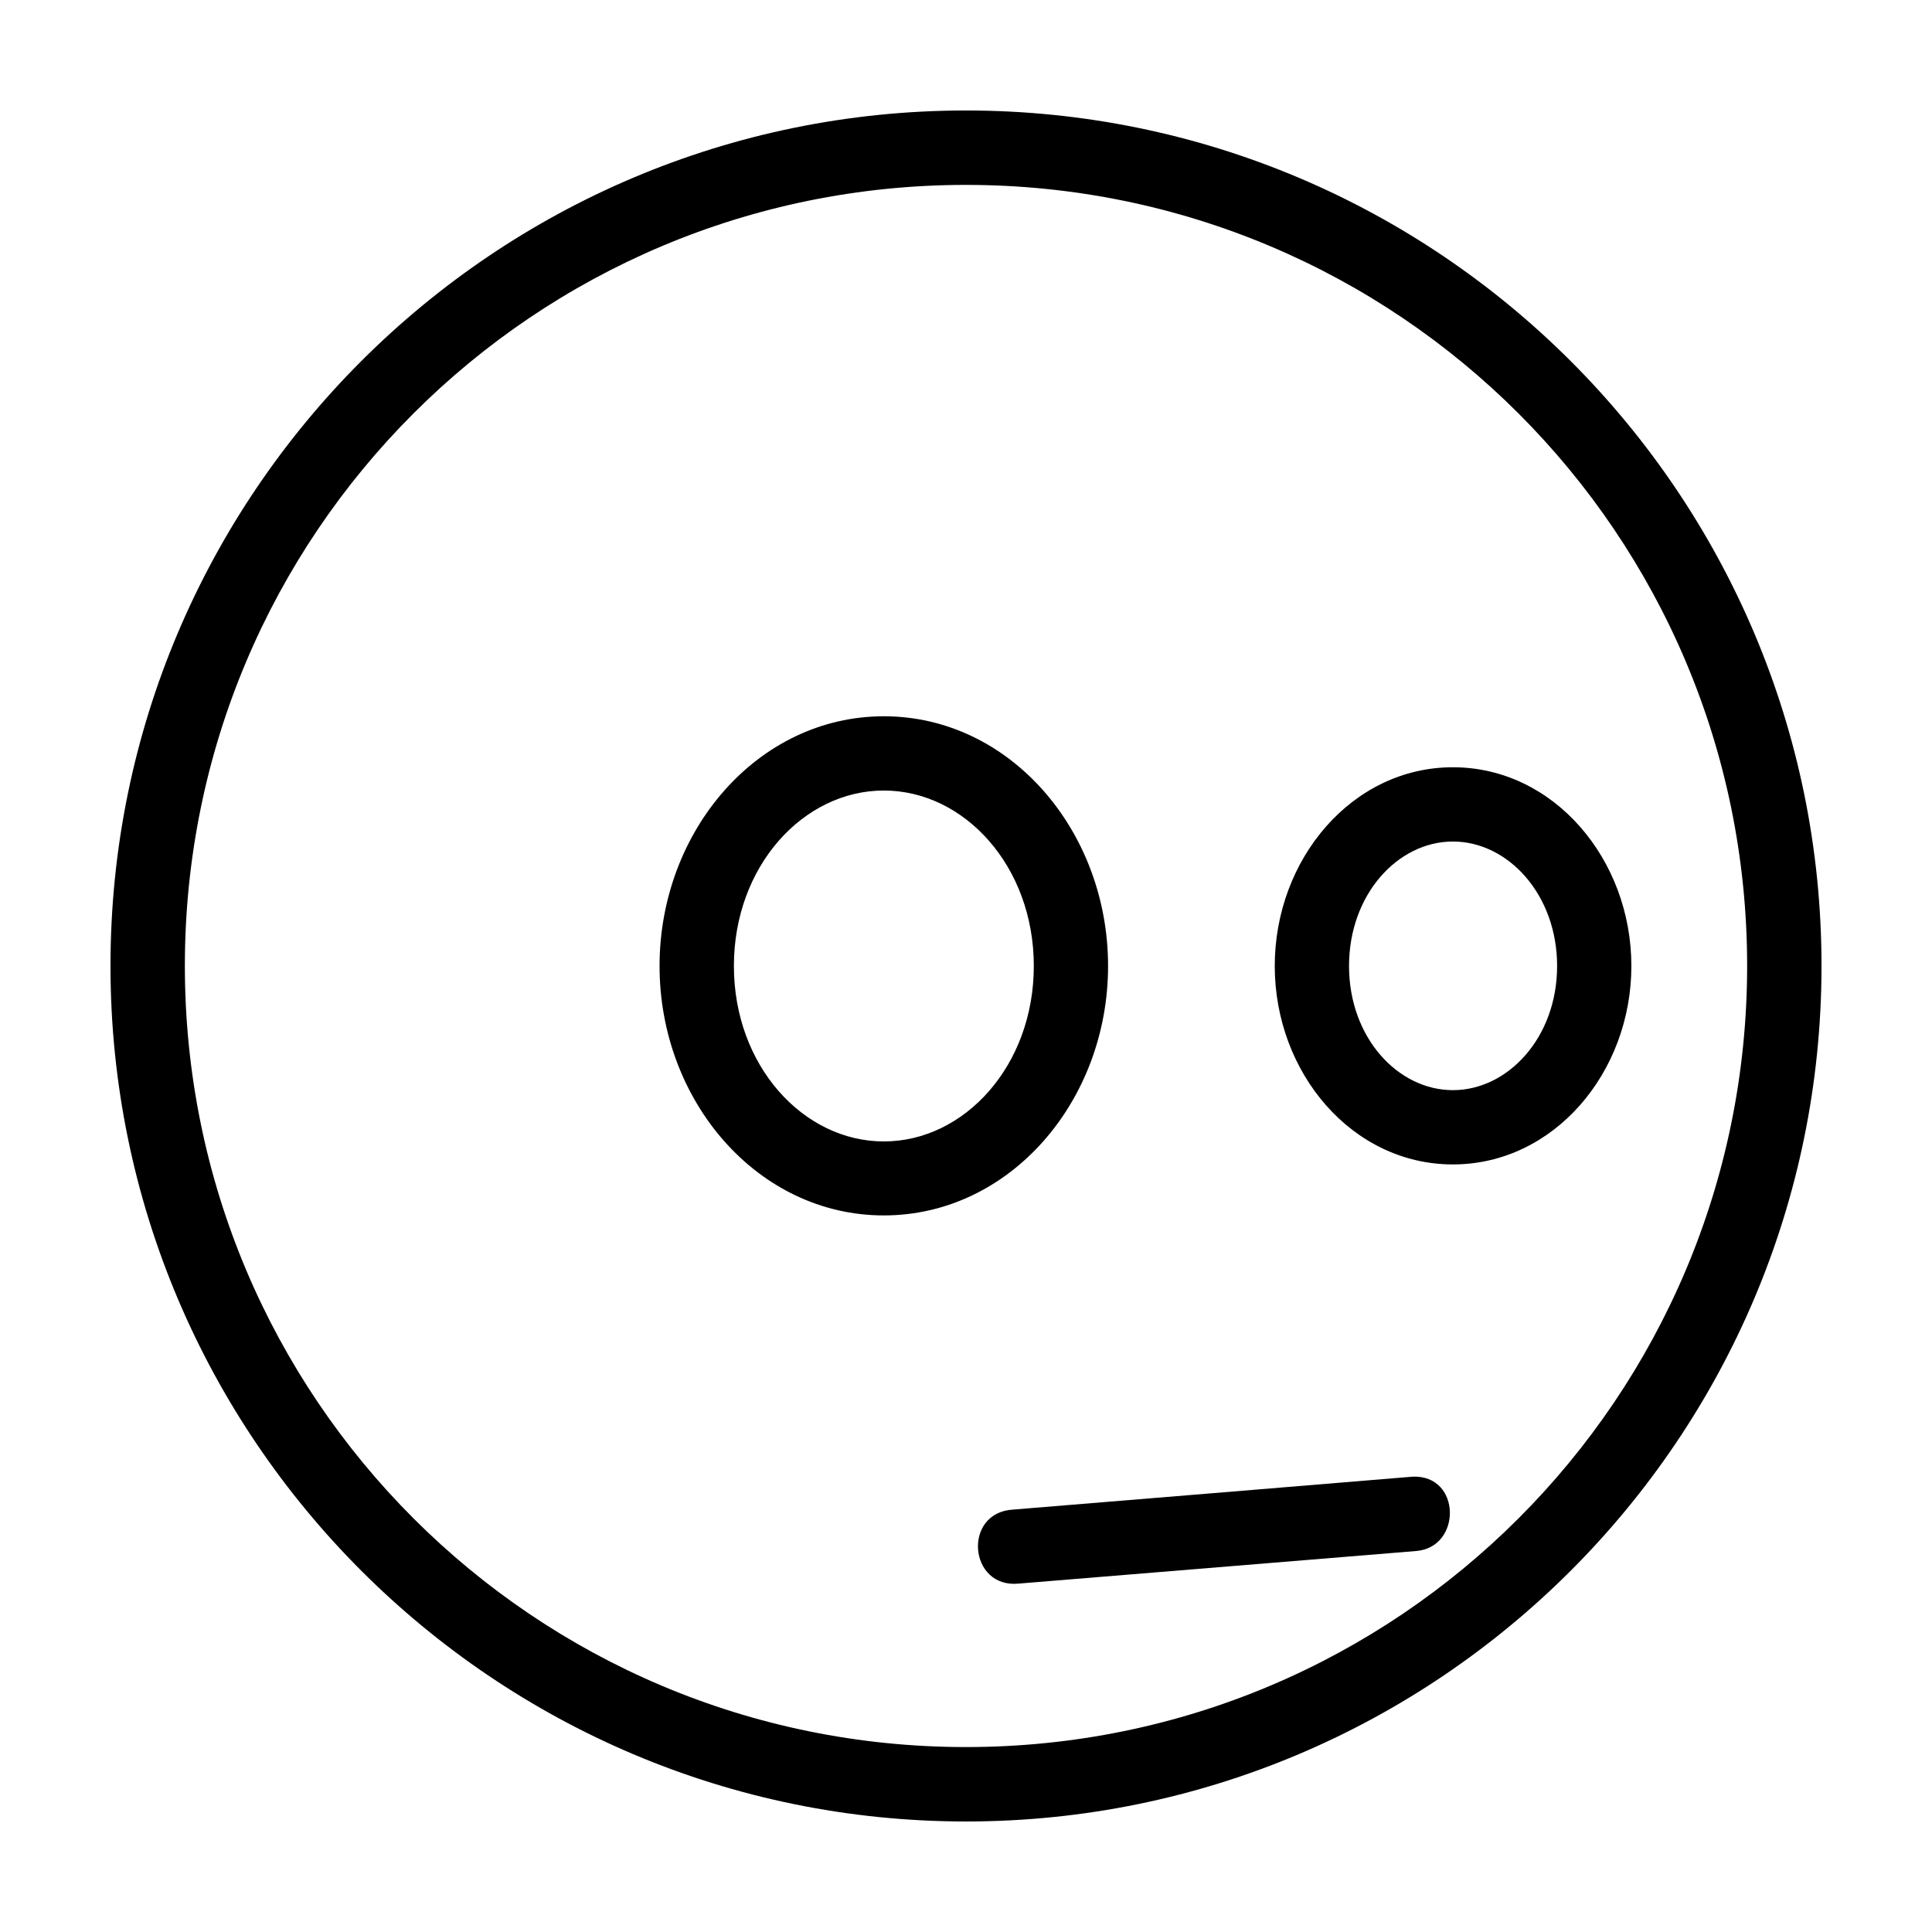 <?xml version="1.0" encoding="UTF-8"?>
<!-- Uploaded to: SVG Repo, www.svgrepo.com, Generator: SVG Repo Mixer Tools -->
<svg fill="#000000" width="800px" height="800px" version="1.1" viewBox="144 144 512 512" xmlns="http://www.w3.org/2000/svg">
 <g>
  <path d="m378.22 333.82c-33.426 0-59.43 30.387-59.43 66.176 0 35.793 26.004 66.102 59.43 66.102 33.426 0 59.43-30.309 59.43-66.102 0-35.793-26.004-66.176-59.43-66.176zm150.81 13.512c-26.738 0-47.207 24.395-47.207 52.664 0 28.273 20.469 52.59 47.207 52.59s47.301-24.316 47.301-52.59c0-28.273-20.562-52.664-47.301-52.664zm-150.81 6.168c21.344 0 39.75 20.066 39.75 46.496 0 26.43-18.406 46.496-39.75 46.496s-39.73-20.066-39.73-46.496c0-26.43 18.387-46.496 39.73-46.496zm150.81 13.512c14.582 0 27.621 14.012 27.621 32.984 0 18.973-13.039 32.906-27.621 32.906s-27.523-13.934-27.523-32.906c0-18.973 12.941-32.984 27.523-32.984zm-10.668 168.32c-35.242 2.934-70.633 5.828-105.93 8.727-13.391 0.797-11.746 20.988 1.594 19.605l105.27-8.629c12.137-0.965 12.004-20.23-0.941-19.703z"/>
  <path d="m400 173.28c-125.09 0-226.72 101.57-226.72 226.68 0 125.11 101.64 226.75 226.72 226.75 125.09 0 226.72-101.65 226.72-226.75 0-125.11-101.64-226.68-226.72-226.68zm0 19.719c114.43 0 207.01 92.512 207.01 206.96 0 114.45-92.57 207.03-207.01 207.03-114.43 0-207.01-92.582-207.01-207.03 0-114.45 92.57-206.96 207.01-206.96z"/>
 </g>
</svg>